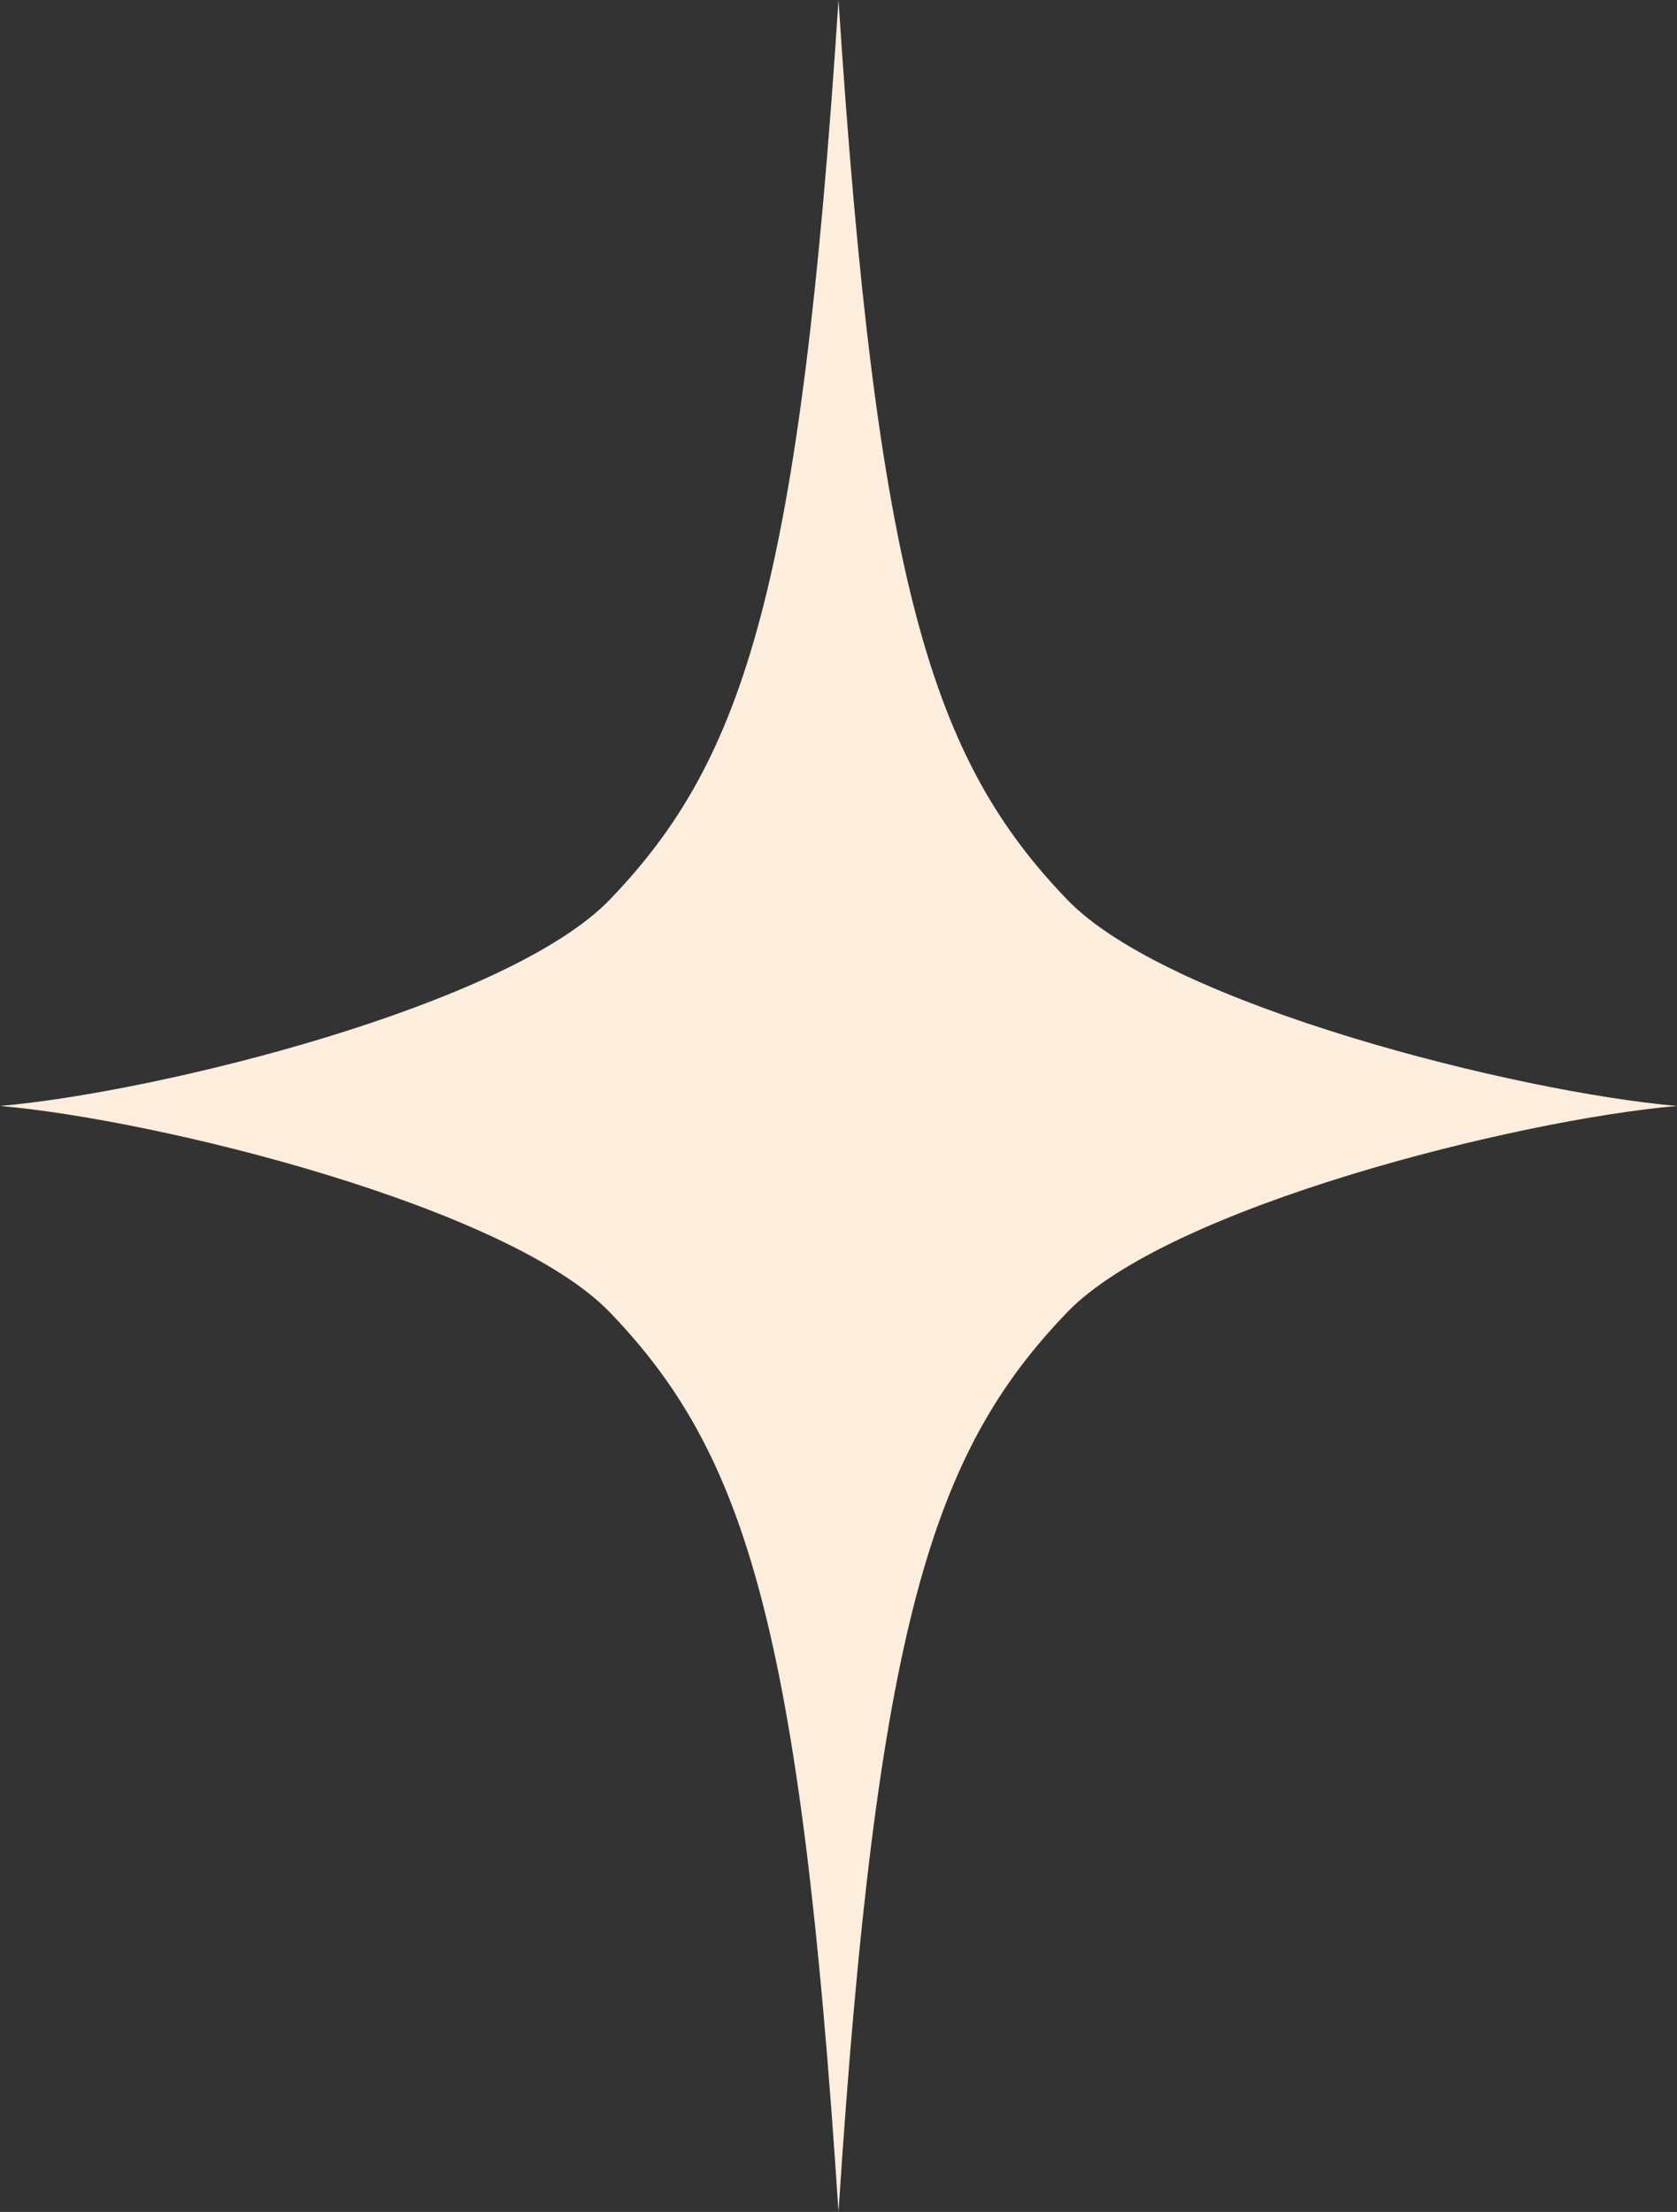 <?xml version="1.0" encoding="UTF-8"?> <svg xmlns="http://www.w3.org/2000/svg" width="47" height="62" viewBox="0 0 47 62" fill="none"><rect x="0" y="0" width="47" height="62" fill="#333333" stroke="none"/><path d="M17.091 25.216C14.242 28.178 4.451 30.614 0 31C4.451 31.386 14.242 33.822 17.091 36.784C20.874 40.716 22.432 45.575 23.5 62C24.568 45.575 26.126 40.716 29.909 36.784C32.758 33.822 42.549 31.386 47 31C42.549 30.614 32.758 28.178 29.909 25.216C26.126 21.284 24.568 16.425 23.5 0C22.432 16.425 20.874 21.284 17.091 25.216Z" fill="#FCEDDD"></path></svg> 